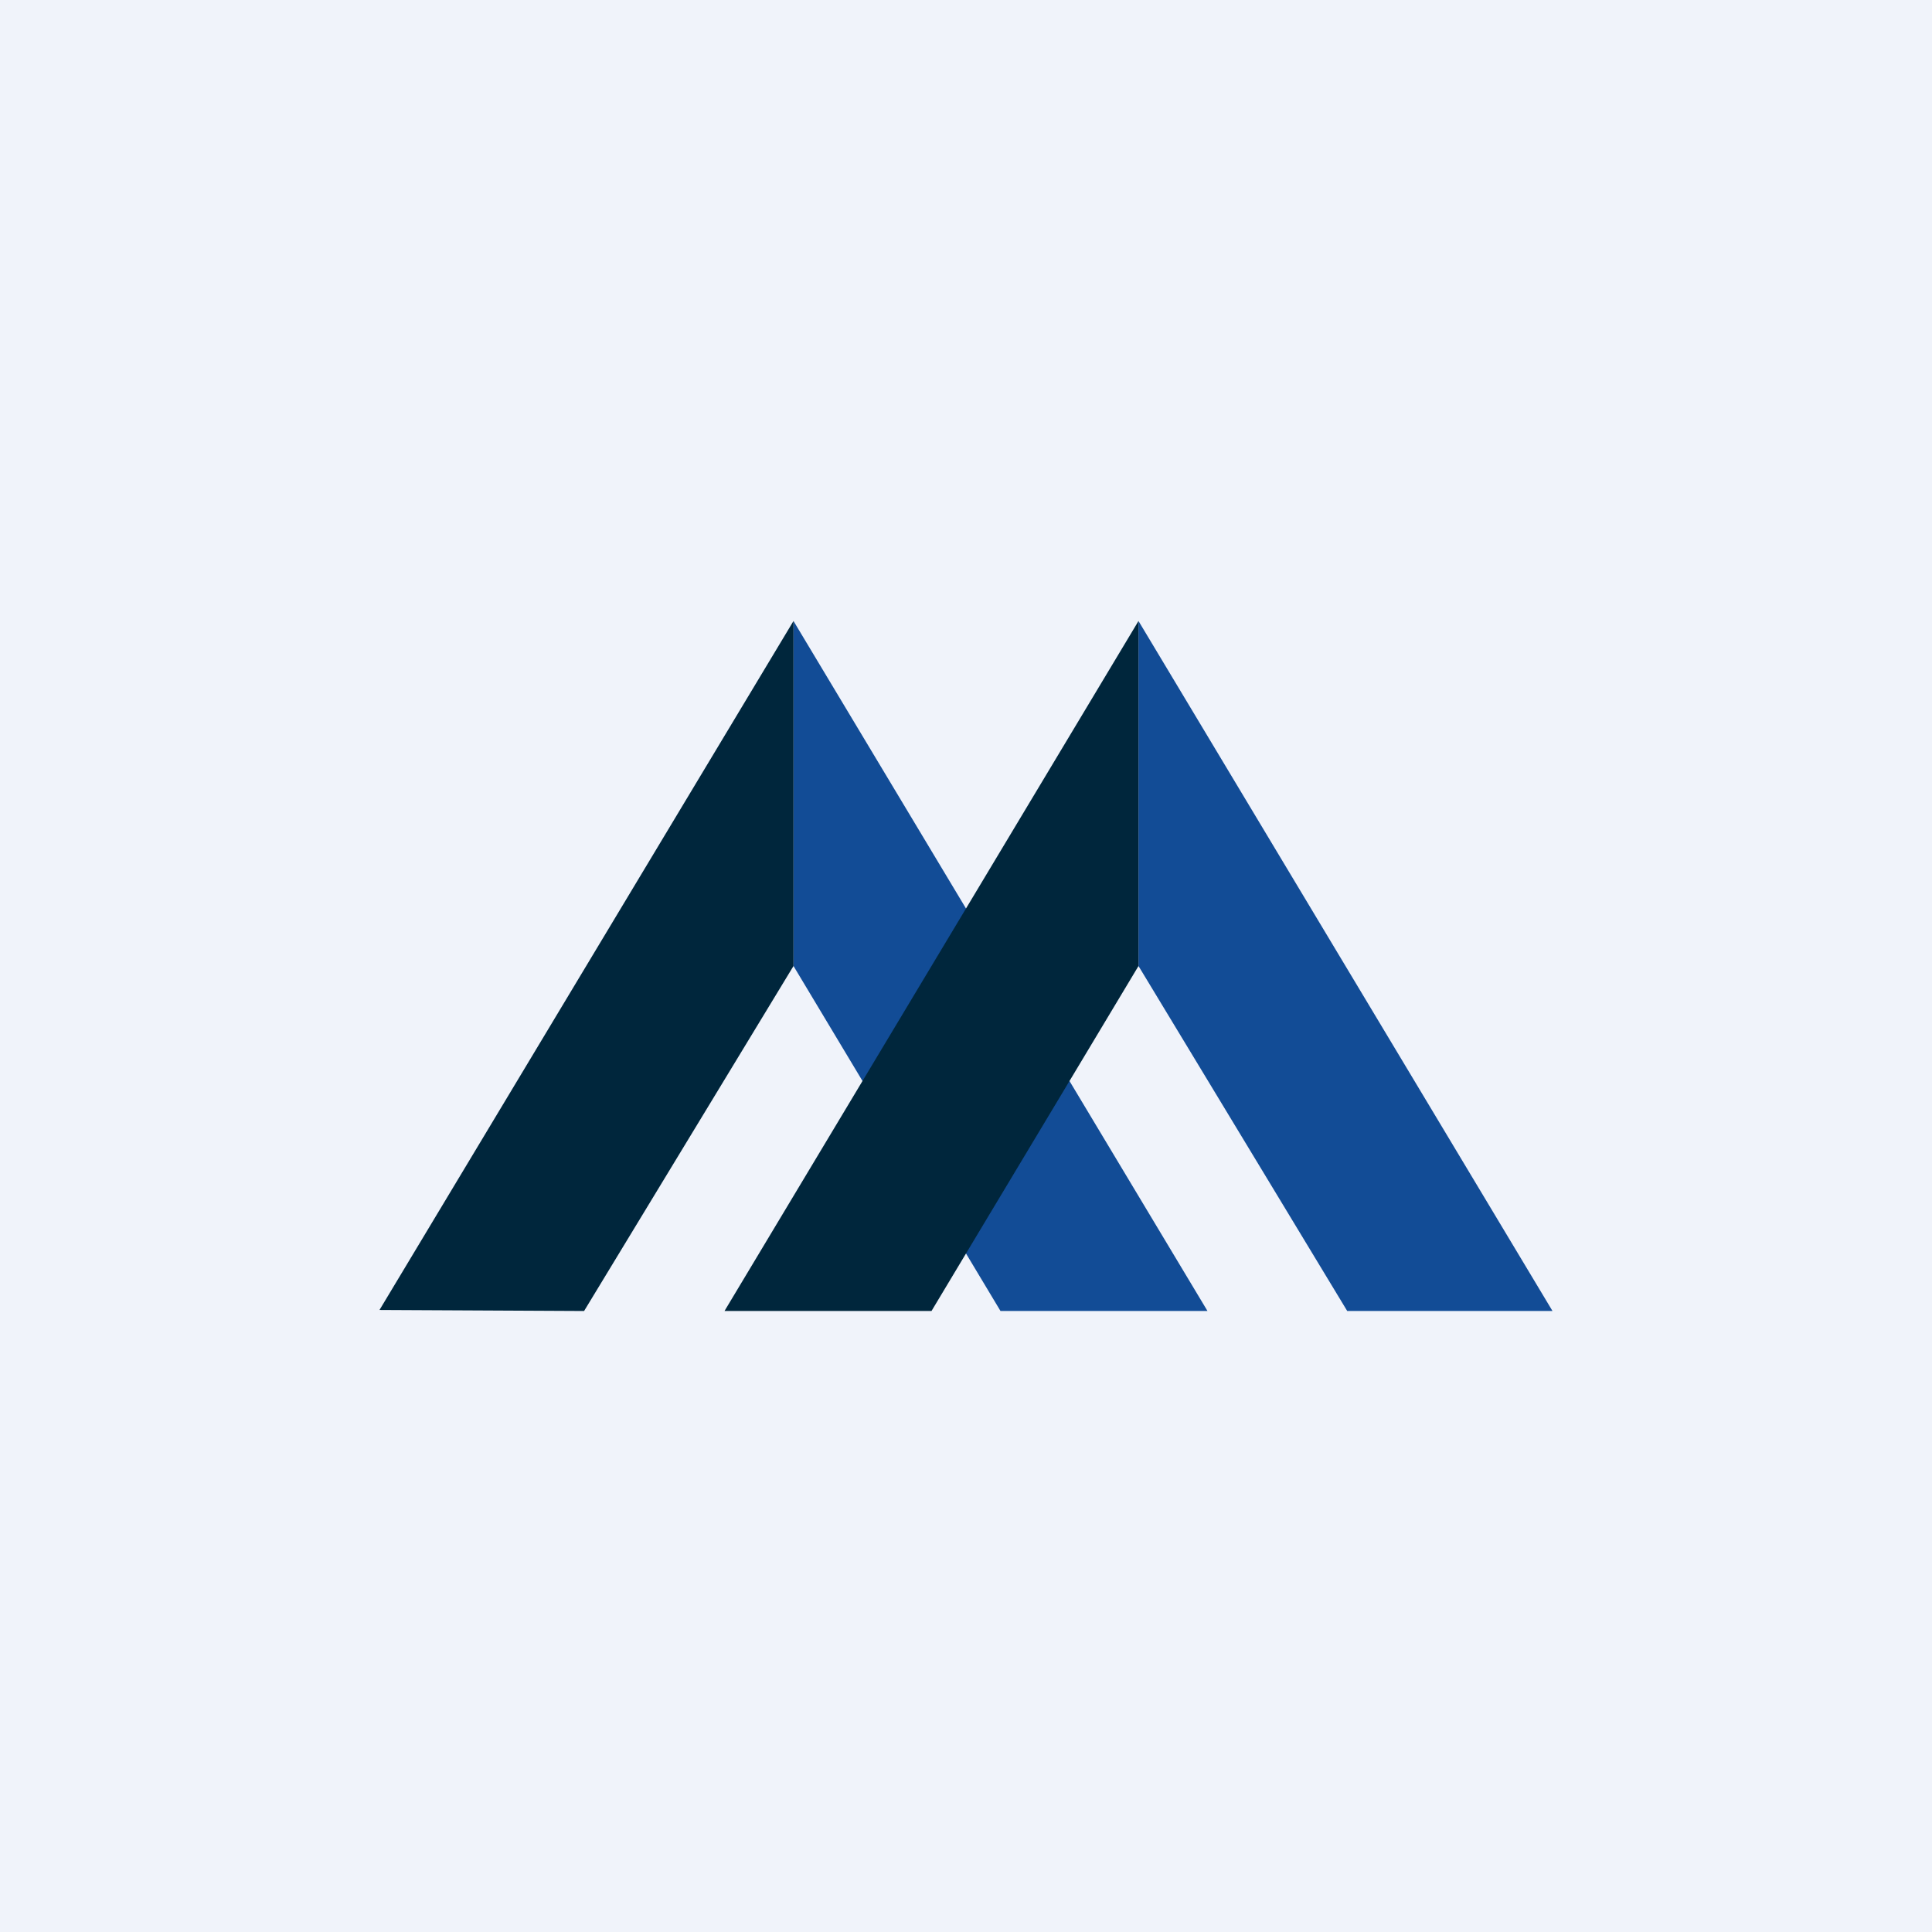 <!-- by Wealthyhood --><svg xmlns="http://www.w3.org/2000/svg" width="56" height="56" viewBox="0 0 56 56"><path d="M56 0H0v56h56V0Z" fill="#F0F3FA"/><path d="m23 28 6 10h6L23 18v10Zm10 0 6.05 10H45L33 18v10Z" fill="#124C96"/><path d="M23 18 11 37.97l5.93.03L23 28V18Zm10 10V18L21 38h6l6-10Z" fill="#00263C"/></svg>